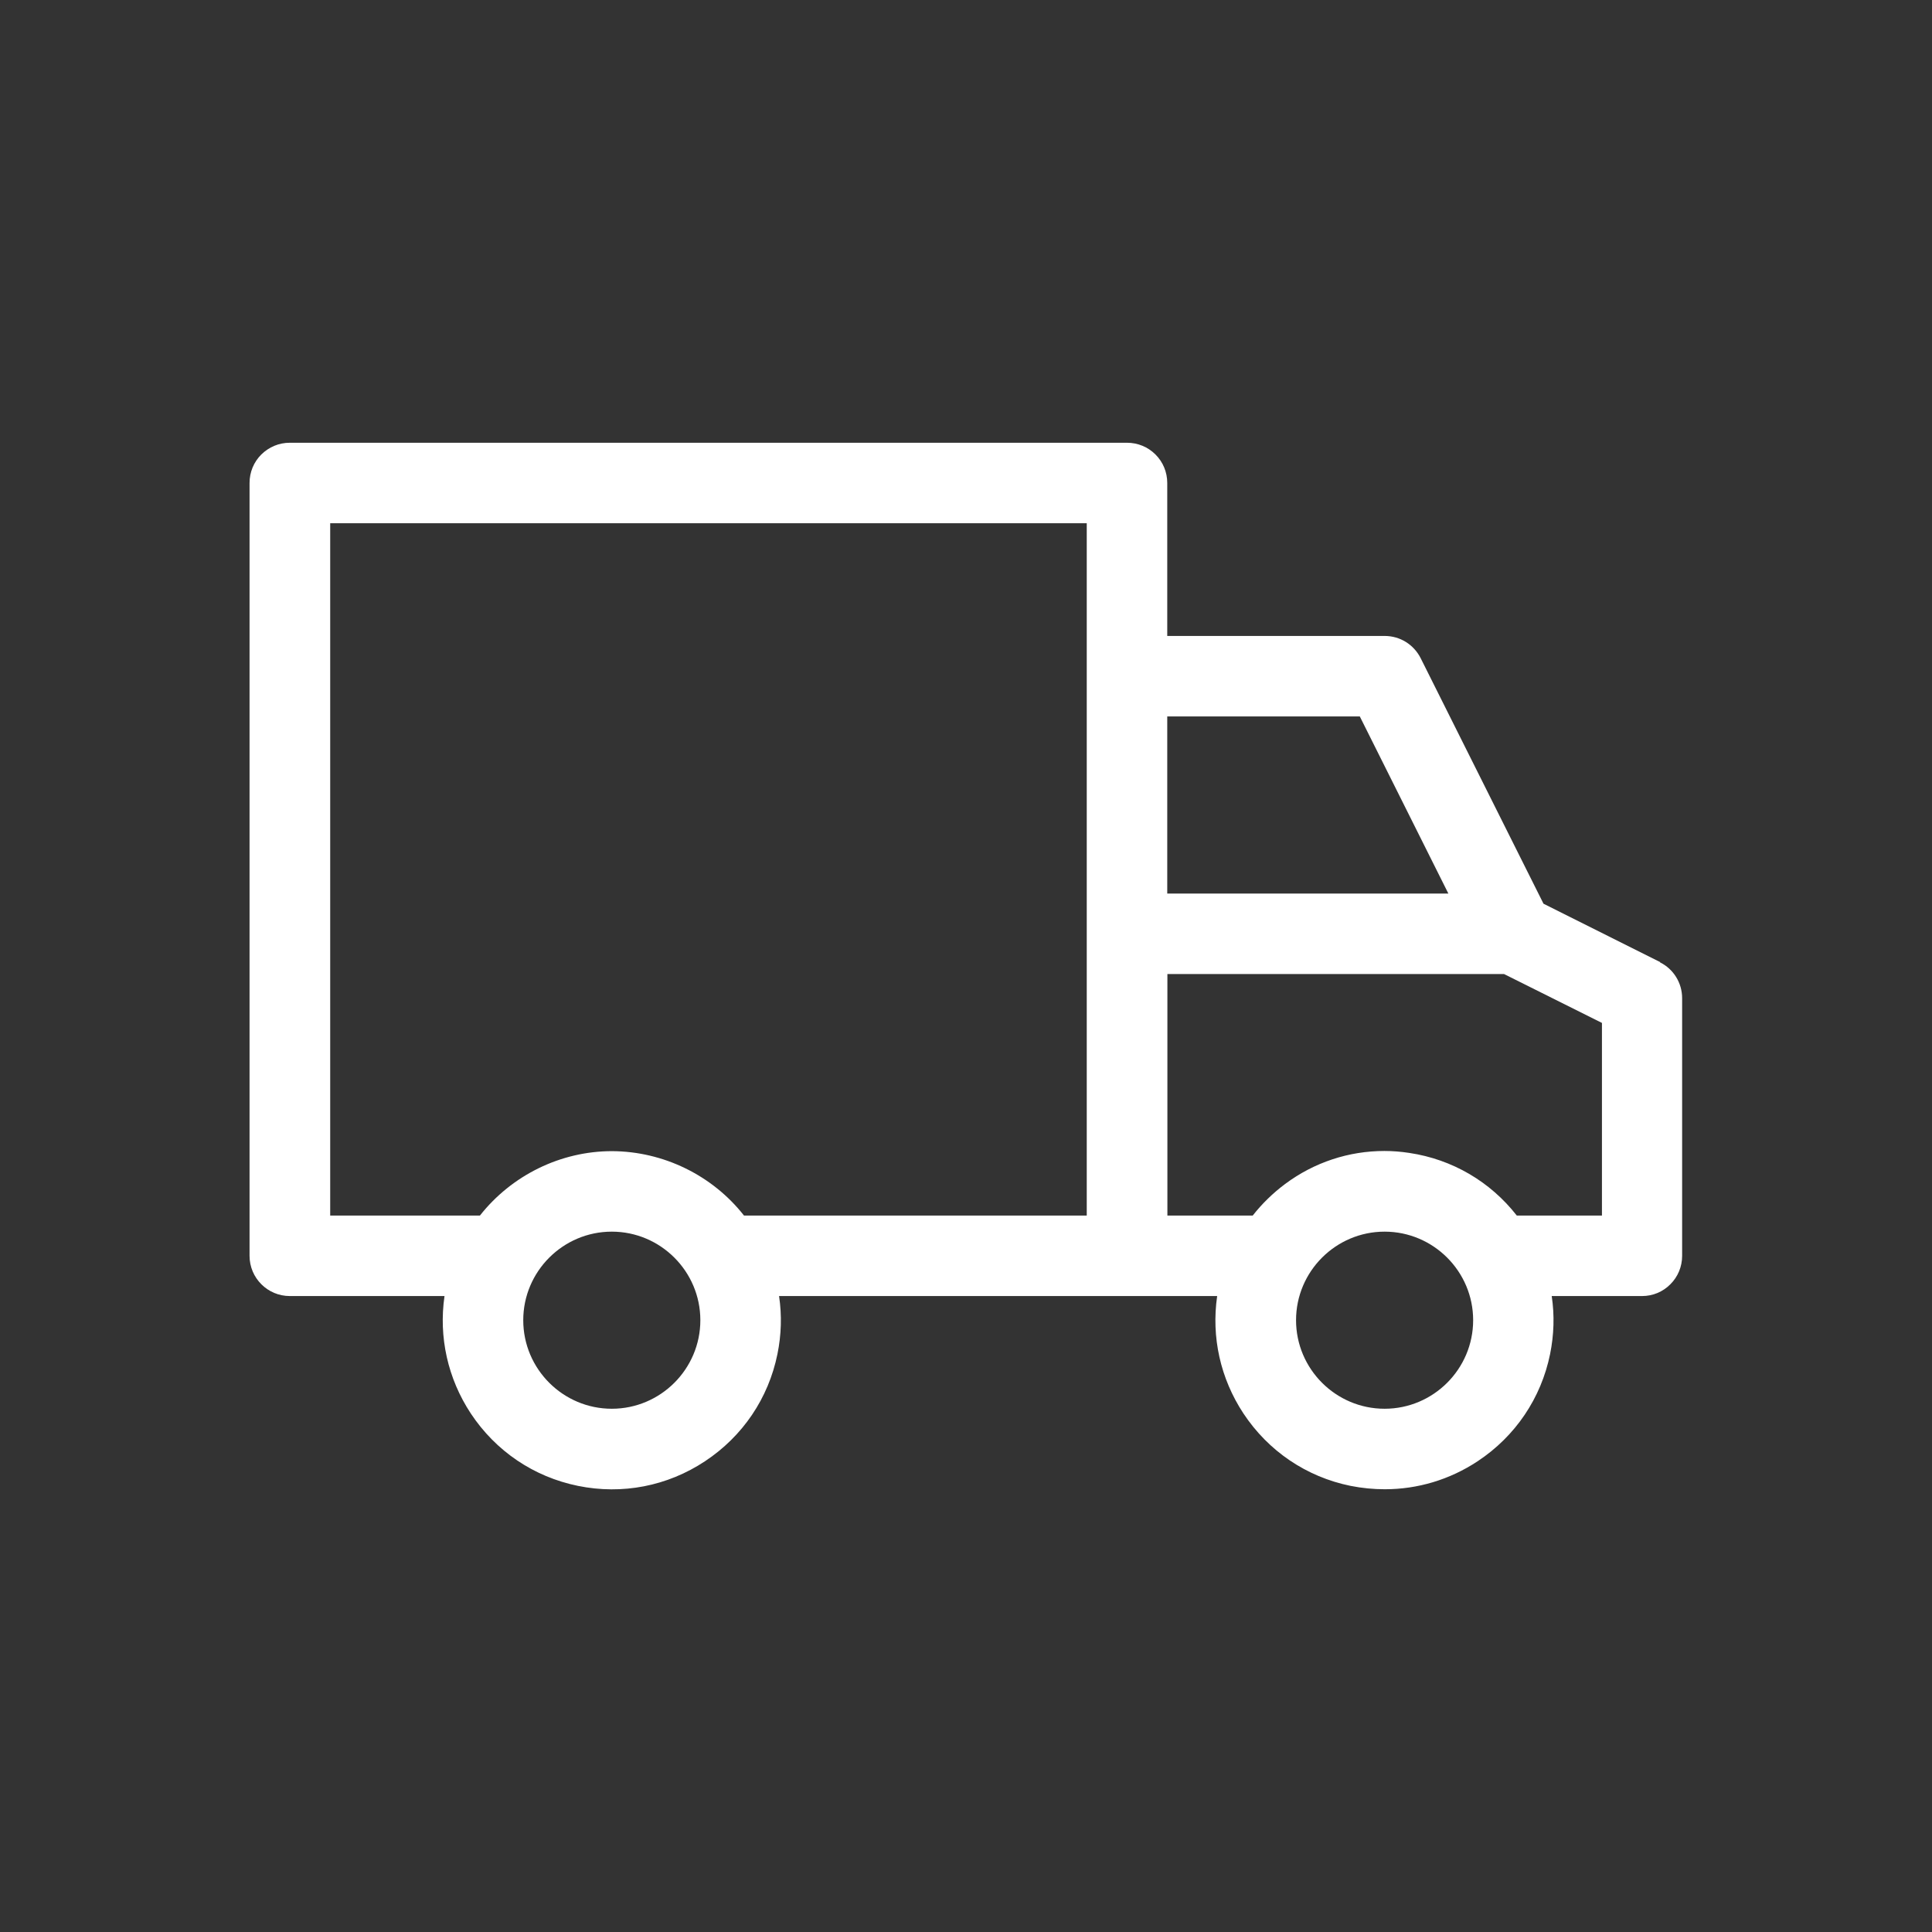 <svg xmlns="http://www.w3.org/2000/svg" width="66" height="66" viewBox="0 0 66 66" fill="none"><rect x="0" y="0" width="66" height="66" fill="#333333" stroke="none"/><path d="M56.716 32.868L52.728 30.872L48.532 22.484C48.295 22.017 47.828 21.725 47.3 21.725H39.875V16.5C39.875 16.131 39.732 15.785 39.474 15.527C39.215 15.268 38.868 15.125 38.5 15.125H9.9C9.531 15.125 9.19 15.268 8.926 15.527C8.668 15.785 8.525 16.131 8.525 16.5V42.9C8.525 43.659 9.141 44.275 9.9 44.275H15.185C14.982 45.678 15.296 47.091 16.082 48.285C16.934 49.572 18.233 50.452 19.745 50.76C21.258 51.068 22.797 50.77 24.084 49.918C25.372 49.066 26.252 47.767 26.559 46.255C26.692 45.6 26.713 44.935 26.614 44.275H41.58C41.377 45.678 41.69 47.091 42.477 48.285C43.329 49.572 44.627 50.452 46.139 50.76C46.53 50.837 46.92 50.875 47.306 50.875C48.428 50.875 49.522 50.55 50.479 49.918C51.766 49.066 52.646 47.767 52.954 46.255C53.086 45.6 53.108 44.935 53.009 44.275H56.094C56.463 44.275 56.804 44.132 57.062 43.873C57.321 43.615 57.464 43.269 57.464 42.9V34.1C57.464 33.578 57.172 33.105 56.705 32.873L56.716 32.868ZM39.875 30.525V24.475H46.453L49.478 30.525H39.875ZM54.725 34.947V41.525H51.816C50.908 40.364 49.61 39.605 48.147 39.386C47.861 39.342 47.575 39.319 47.294 39.319C46.079 39.319 44.897 39.705 43.901 40.447C43.489 40.755 43.114 41.118 42.795 41.525H39.88V33.275H51.381L54.73 34.947H54.725ZM47.3 42.075C48.967 42.075 50.325 43.434 50.325 45.1C50.325 46.767 48.967 48.125 47.3 48.125C45.633 48.125 44.275 46.767 44.275 45.1C44.275 43.434 45.633 42.075 47.3 42.075ZM37.125 17.875V41.525H25.416C24.337 40.15 22.66 39.331 20.905 39.325C19.151 39.325 17.479 40.15 16.395 41.525H11.28V17.875H37.13H37.125ZM20.9 42.075C22.567 42.075 23.925 43.434 23.925 45.1C23.925 46.767 22.567 48.125 20.9 48.125C19.233 48.125 17.875 46.767 17.875 45.1C17.875 43.434 19.233 42.075 20.9 42.075Z" fill="white"></path></svg>